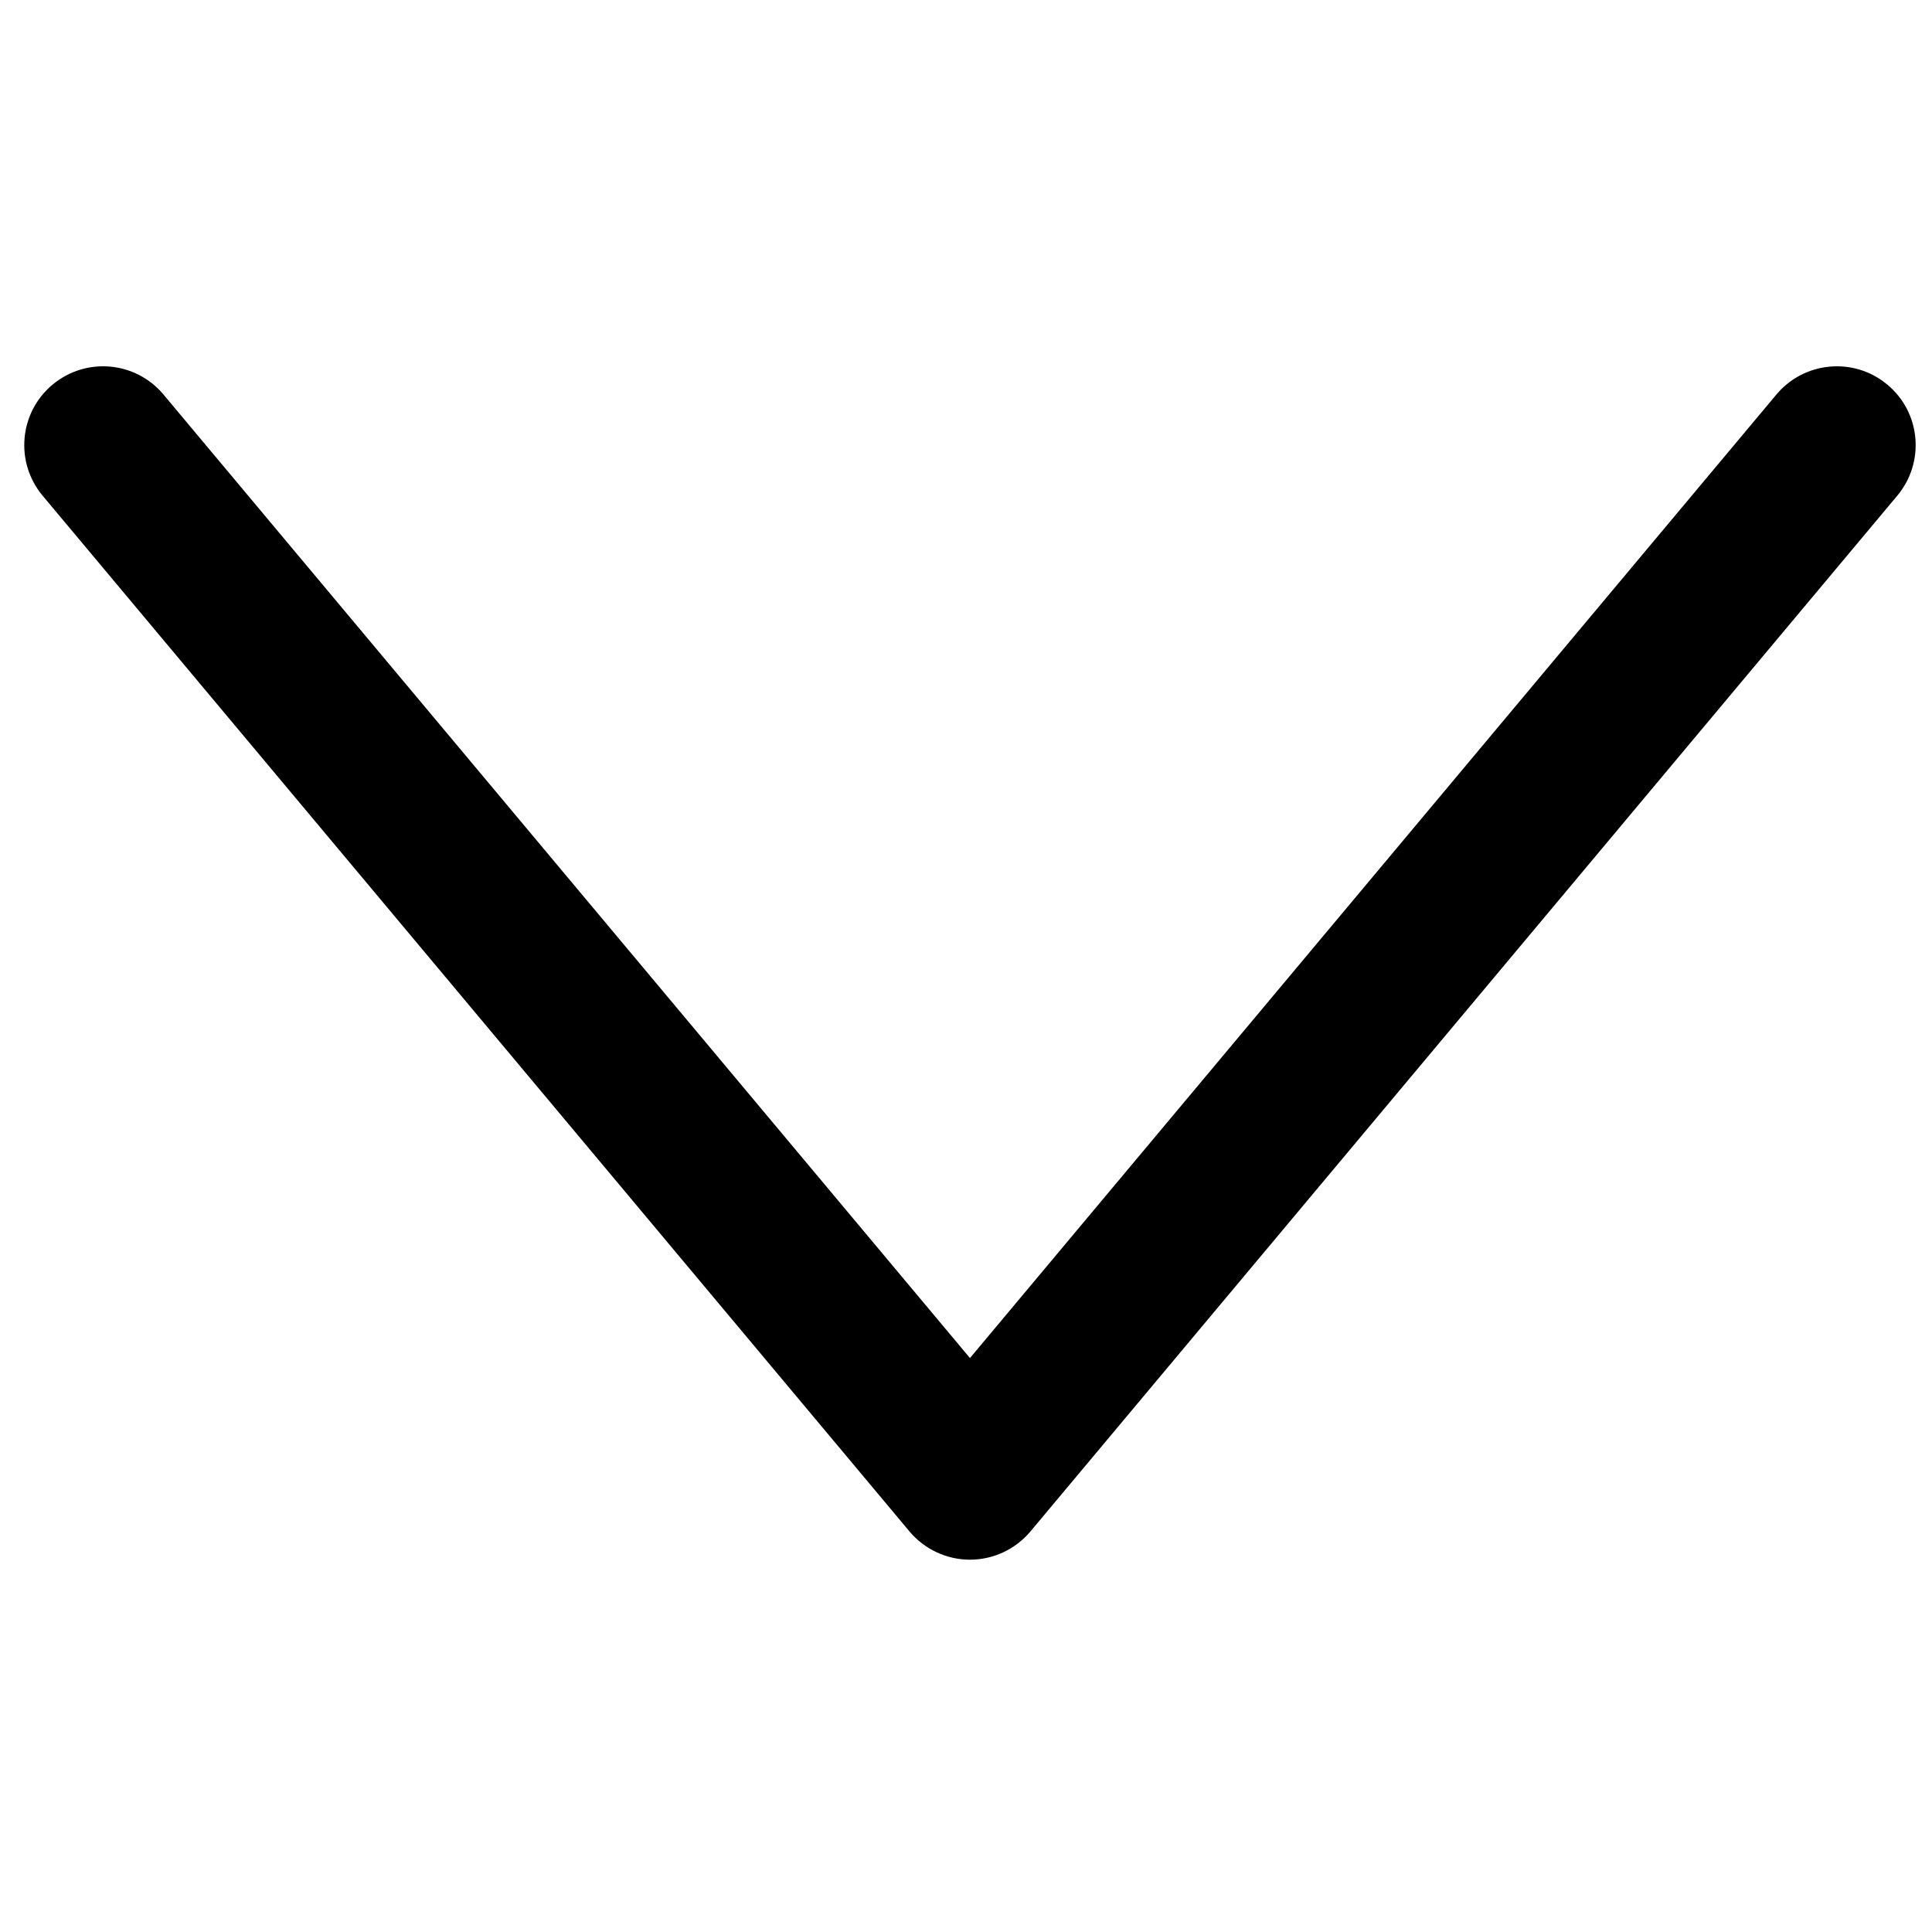 <?xml version="1.0" encoding="UTF-8"?>
<!-- The Best Svg Icon site in the world: iconSvg.co, Visit us! https://iconsvg.co -->
<svg width="800px" height="800px" version="1.1" viewBox="144 144 512 512" xmlns="http://www.w3.org/2000/svg">
 <defs>
  <clipPath id="a">
   <path d="m150 241h501.9v317h-501.9z"/>
  </clipPath>
 </defs>
 <g clip-path="url(#a)">
  <path d="m644.19 245.95c-8.836-7.414-22.016-6.242-29.43 2.609l-213.71 255.34-213.72-255.34c-7.394-8.852-20.57-10.023-29.426-2.609-8.836 7.394-10.004 20.551-2.613 29.406l229.74 274.5c3.969 4.719 9.836 7.477 16.02 7.477 6.18 0 12.051-2.758 16.02-7.477l229.73-274.5c7.394-8.855 6.246-22.012-2.609-29.406" fill-rule="evenodd"/>
 </g>
</svg>